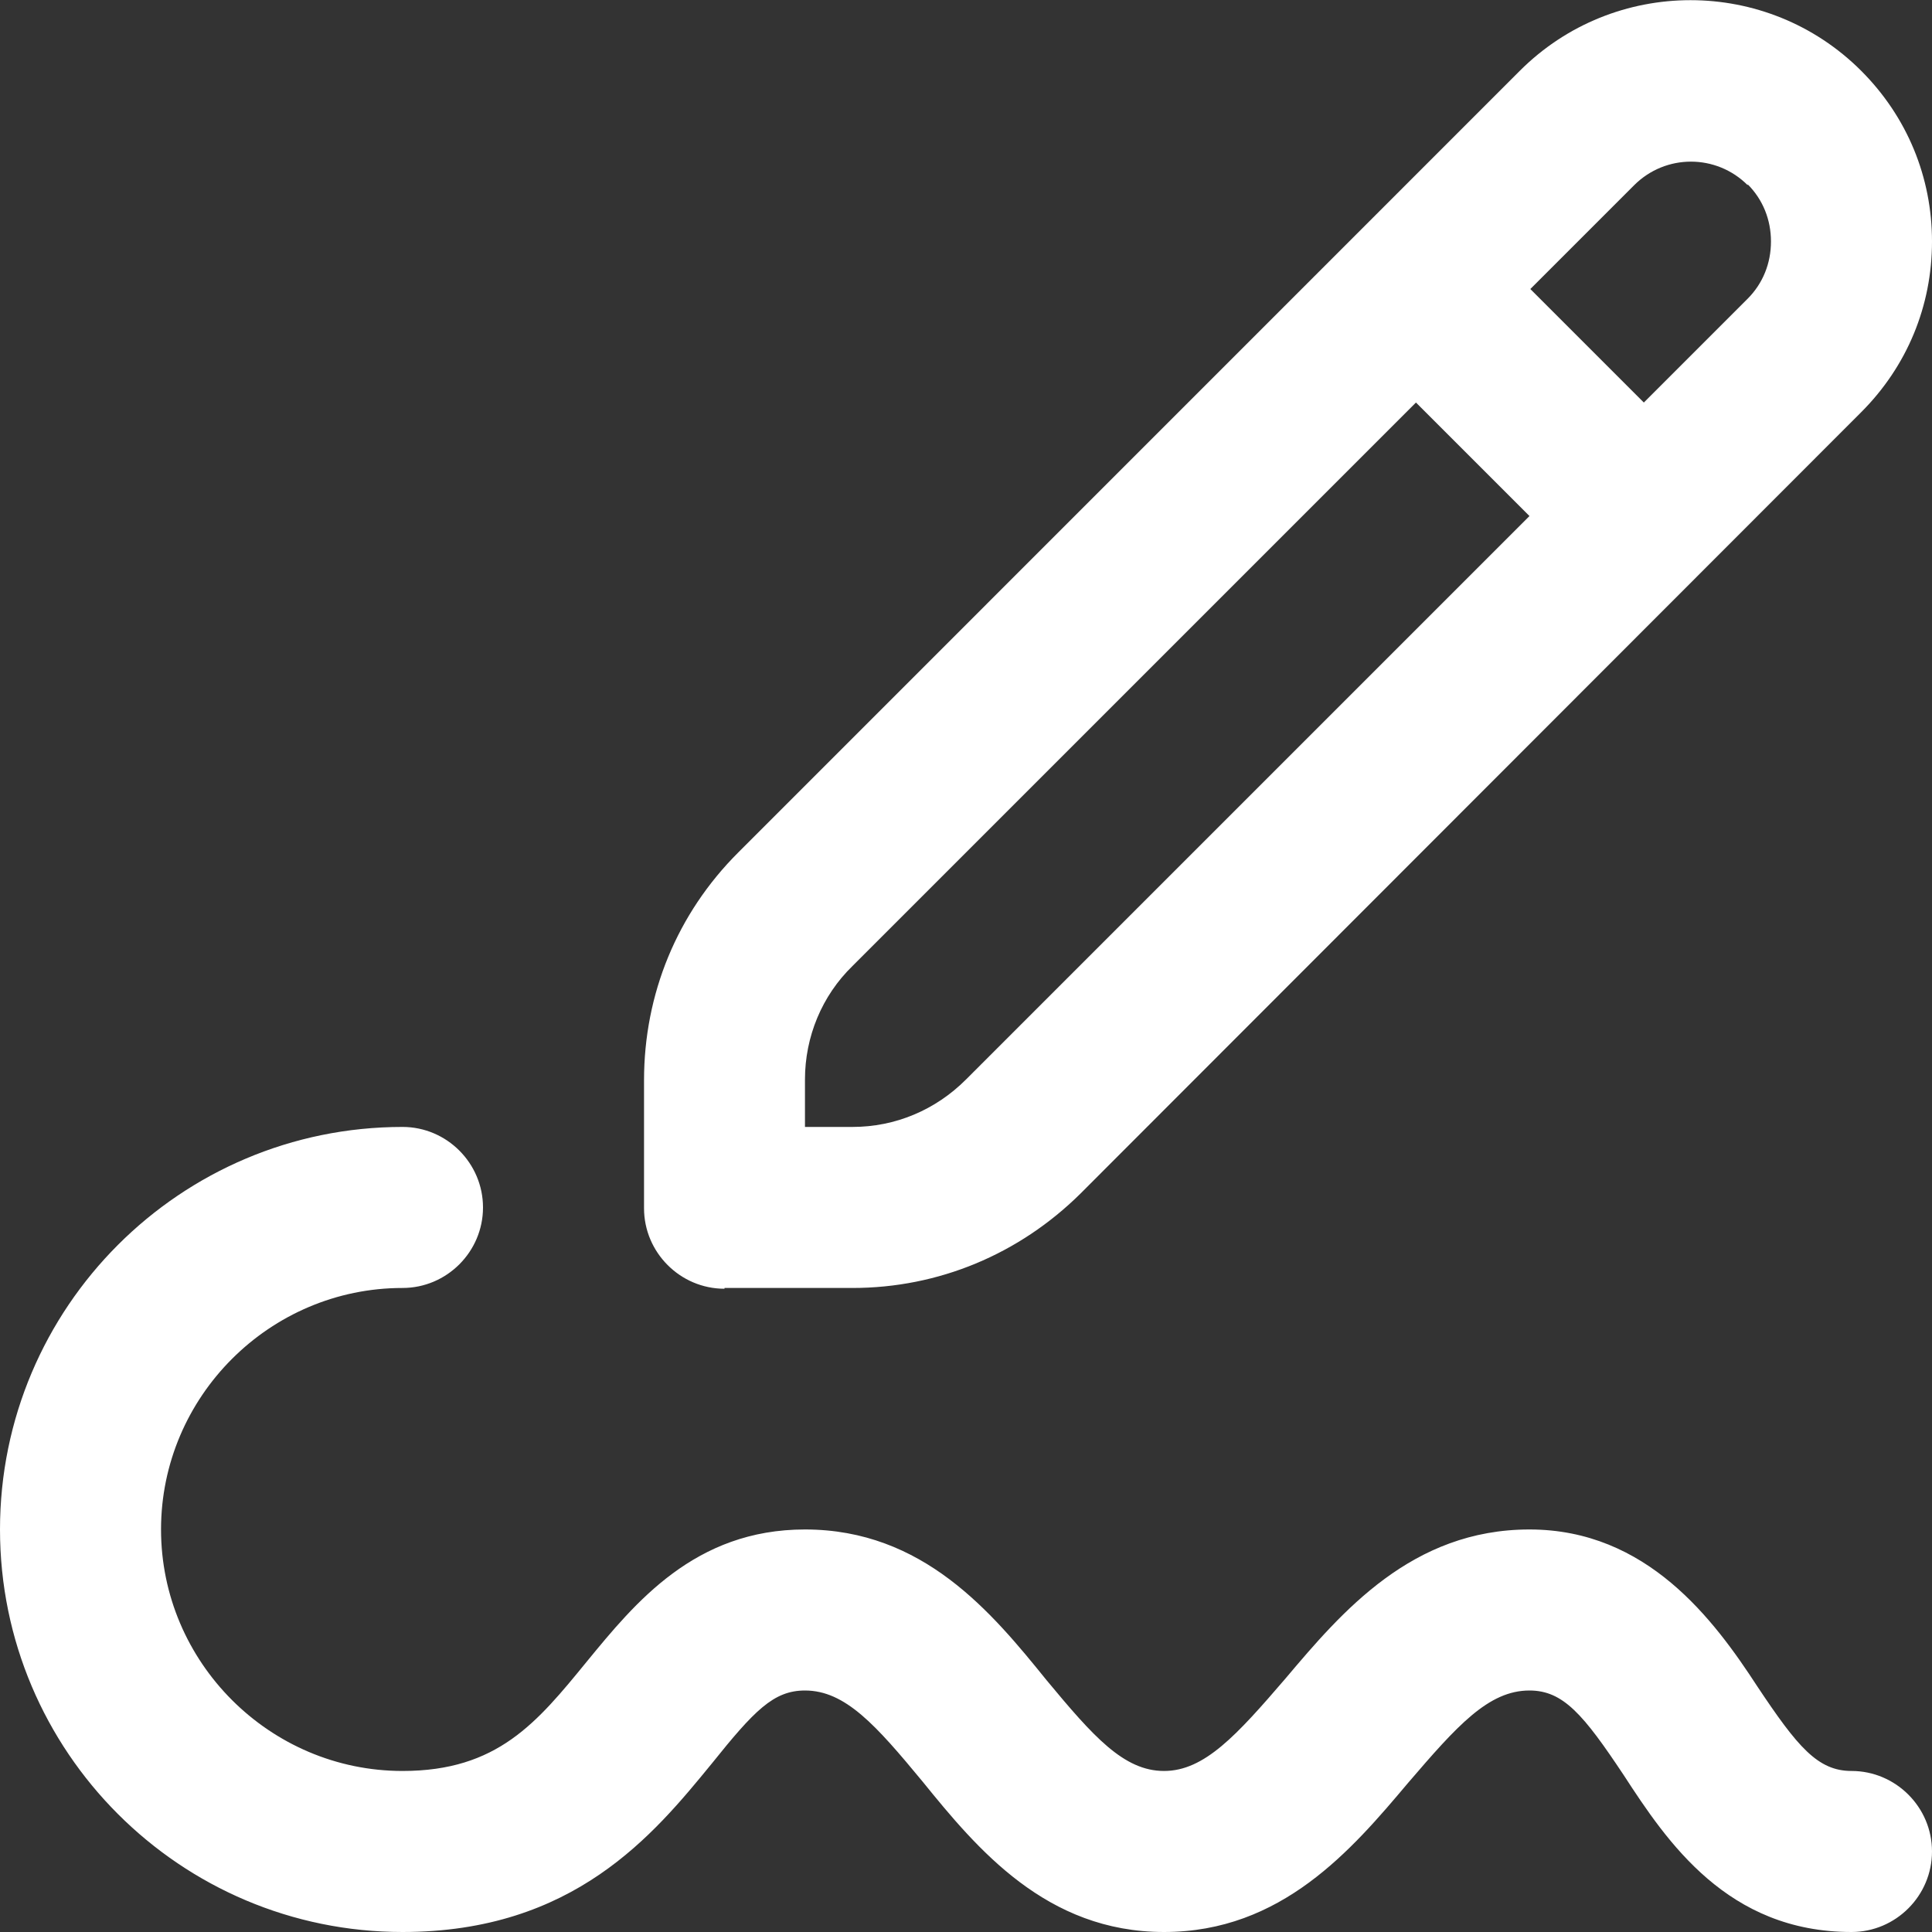 <svg width="20" height="20" viewBox="0 0 20 20" fill="none" xmlns="http://www.w3.org/2000/svg">
<rect x="0" y="0" width="20" height="20" fill="#333333" stroke="none"/>
<g id="fi-rr-attribution-pencil" clip-path="url(#clip0_752_6012)">
<path id="Vector" d="M7.5 13.333H8.825C9.717 13.333 10.55 12.983 11.183 12.358L19.267 4.267C19.742 3.792 20 3.167 20 2.5C20 1.833 19.742 1.208 19.267 0.733C18.292 -0.242 16.708 -0.242 15.733 0.733L7.642 8.825C7.008 9.458 6.667 10.291 6.667 11.183V12.508C6.667 12.966 7.042 13.341 7.5 13.341V13.333ZM18.092 1.908C18.25 2.067 18.333 2.275 18.333 2.5C18.333 2.725 18.25 2.933 18.092 3.092L17.017 4.167L15.842 2.992L16.917 1.917C17.242 1.592 17.767 1.592 18.092 1.917V1.908ZM8.333 11.175C8.333 10.733 8.508 10.308 8.825 10L14.658 4.167L15.833 5.342L10 11.175C9.683 11.492 9.267 11.666 8.825 11.666H8.333V11.175ZM20 19.166C20 19.625 19.625 20 19.167 20C17.883 20 17.258 19.067 16.808 18.375C16.392 17.75 16.183 17.5 15.833 17.5C15.408 17.5 15.083 17.866 14.575 18.458C13.992 19.15 13.267 20 12.05 20C10.833 20 10.117 19.142 9.55 18.442C9.067 17.858 8.75 17.5 8.333 17.5C8.008 17.5 7.808 17.708 7.367 18.258C6.767 18.991 5.942 20 4.167 20C1.867 20 0 18.133 0 15.833C0 13.533 1.867 11.666 4.167 11.666C4.625 11.666 5 12.041 5 12.5C5 12.958 4.625 13.333 4.167 13.333C2.792 13.333 1.667 14.458 1.667 15.833C1.667 17.208 2.792 18.333 4.167 18.333C5.15 18.333 5.558 17.833 6.075 17.2C6.575 16.591 7.192 15.833 8.333 15.833C9.558 15.833 10.267 16.692 10.833 17.392C11.317 17.975 11.633 18.333 12.05 18.333C12.467 18.333 12.8 17.966 13.308 17.375C13.892 16.683 14.617 15.833 15.833 15.833C17.05 15.833 17.742 16.767 18.192 17.458C18.608 18.083 18.817 18.333 19.167 18.333C19.625 18.333 20 18.708 20 19.166Z" fill="white"/>
</g>
<defs>
<clipPath id="clip0_752_6012">
<rect width="20" height="20" fill="white"/>
</clipPath>
</defs>
</svg>
